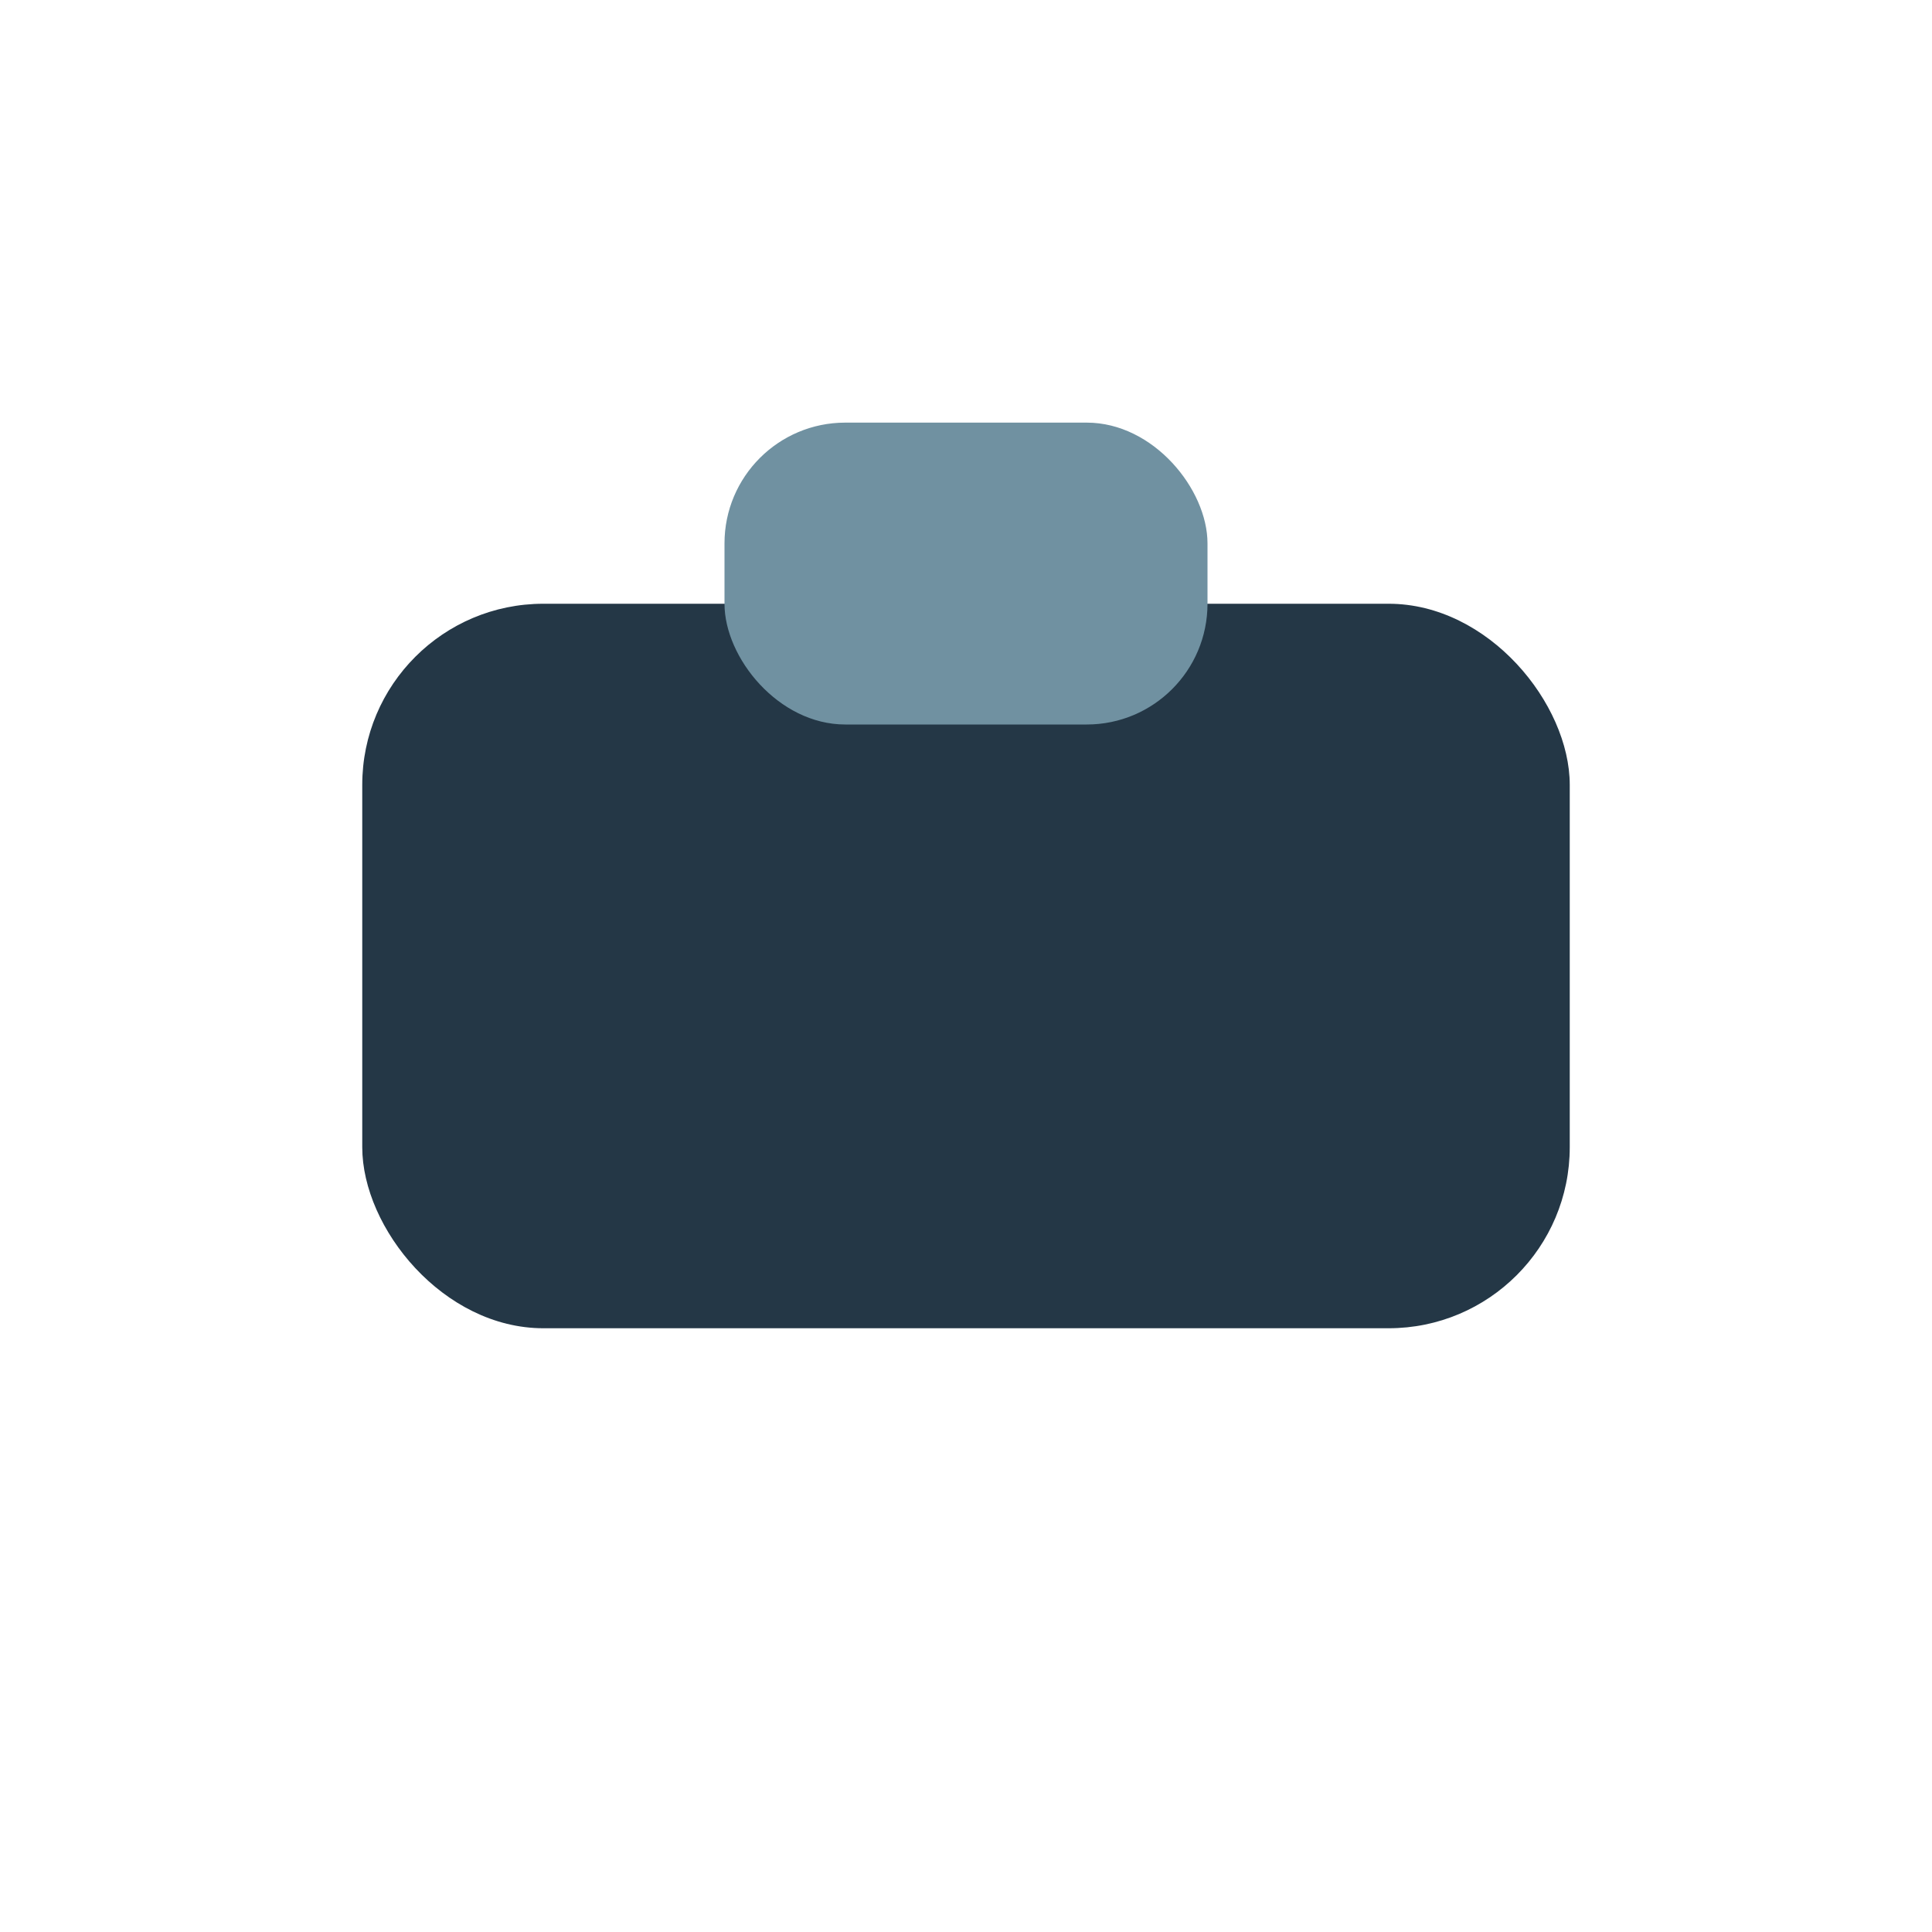 <?xml version="1.0" encoding="UTF-8"?>
<svg xmlns="http://www.w3.org/2000/svg" width="32" height="32" viewBox="0 0 32 32"><rect x="6" y="10" width="20" height="12" rx="3" fill="#243746"/><rect x="12" y="7" width="8" height="5" rx="2" fill="#7091A1"/></svg>